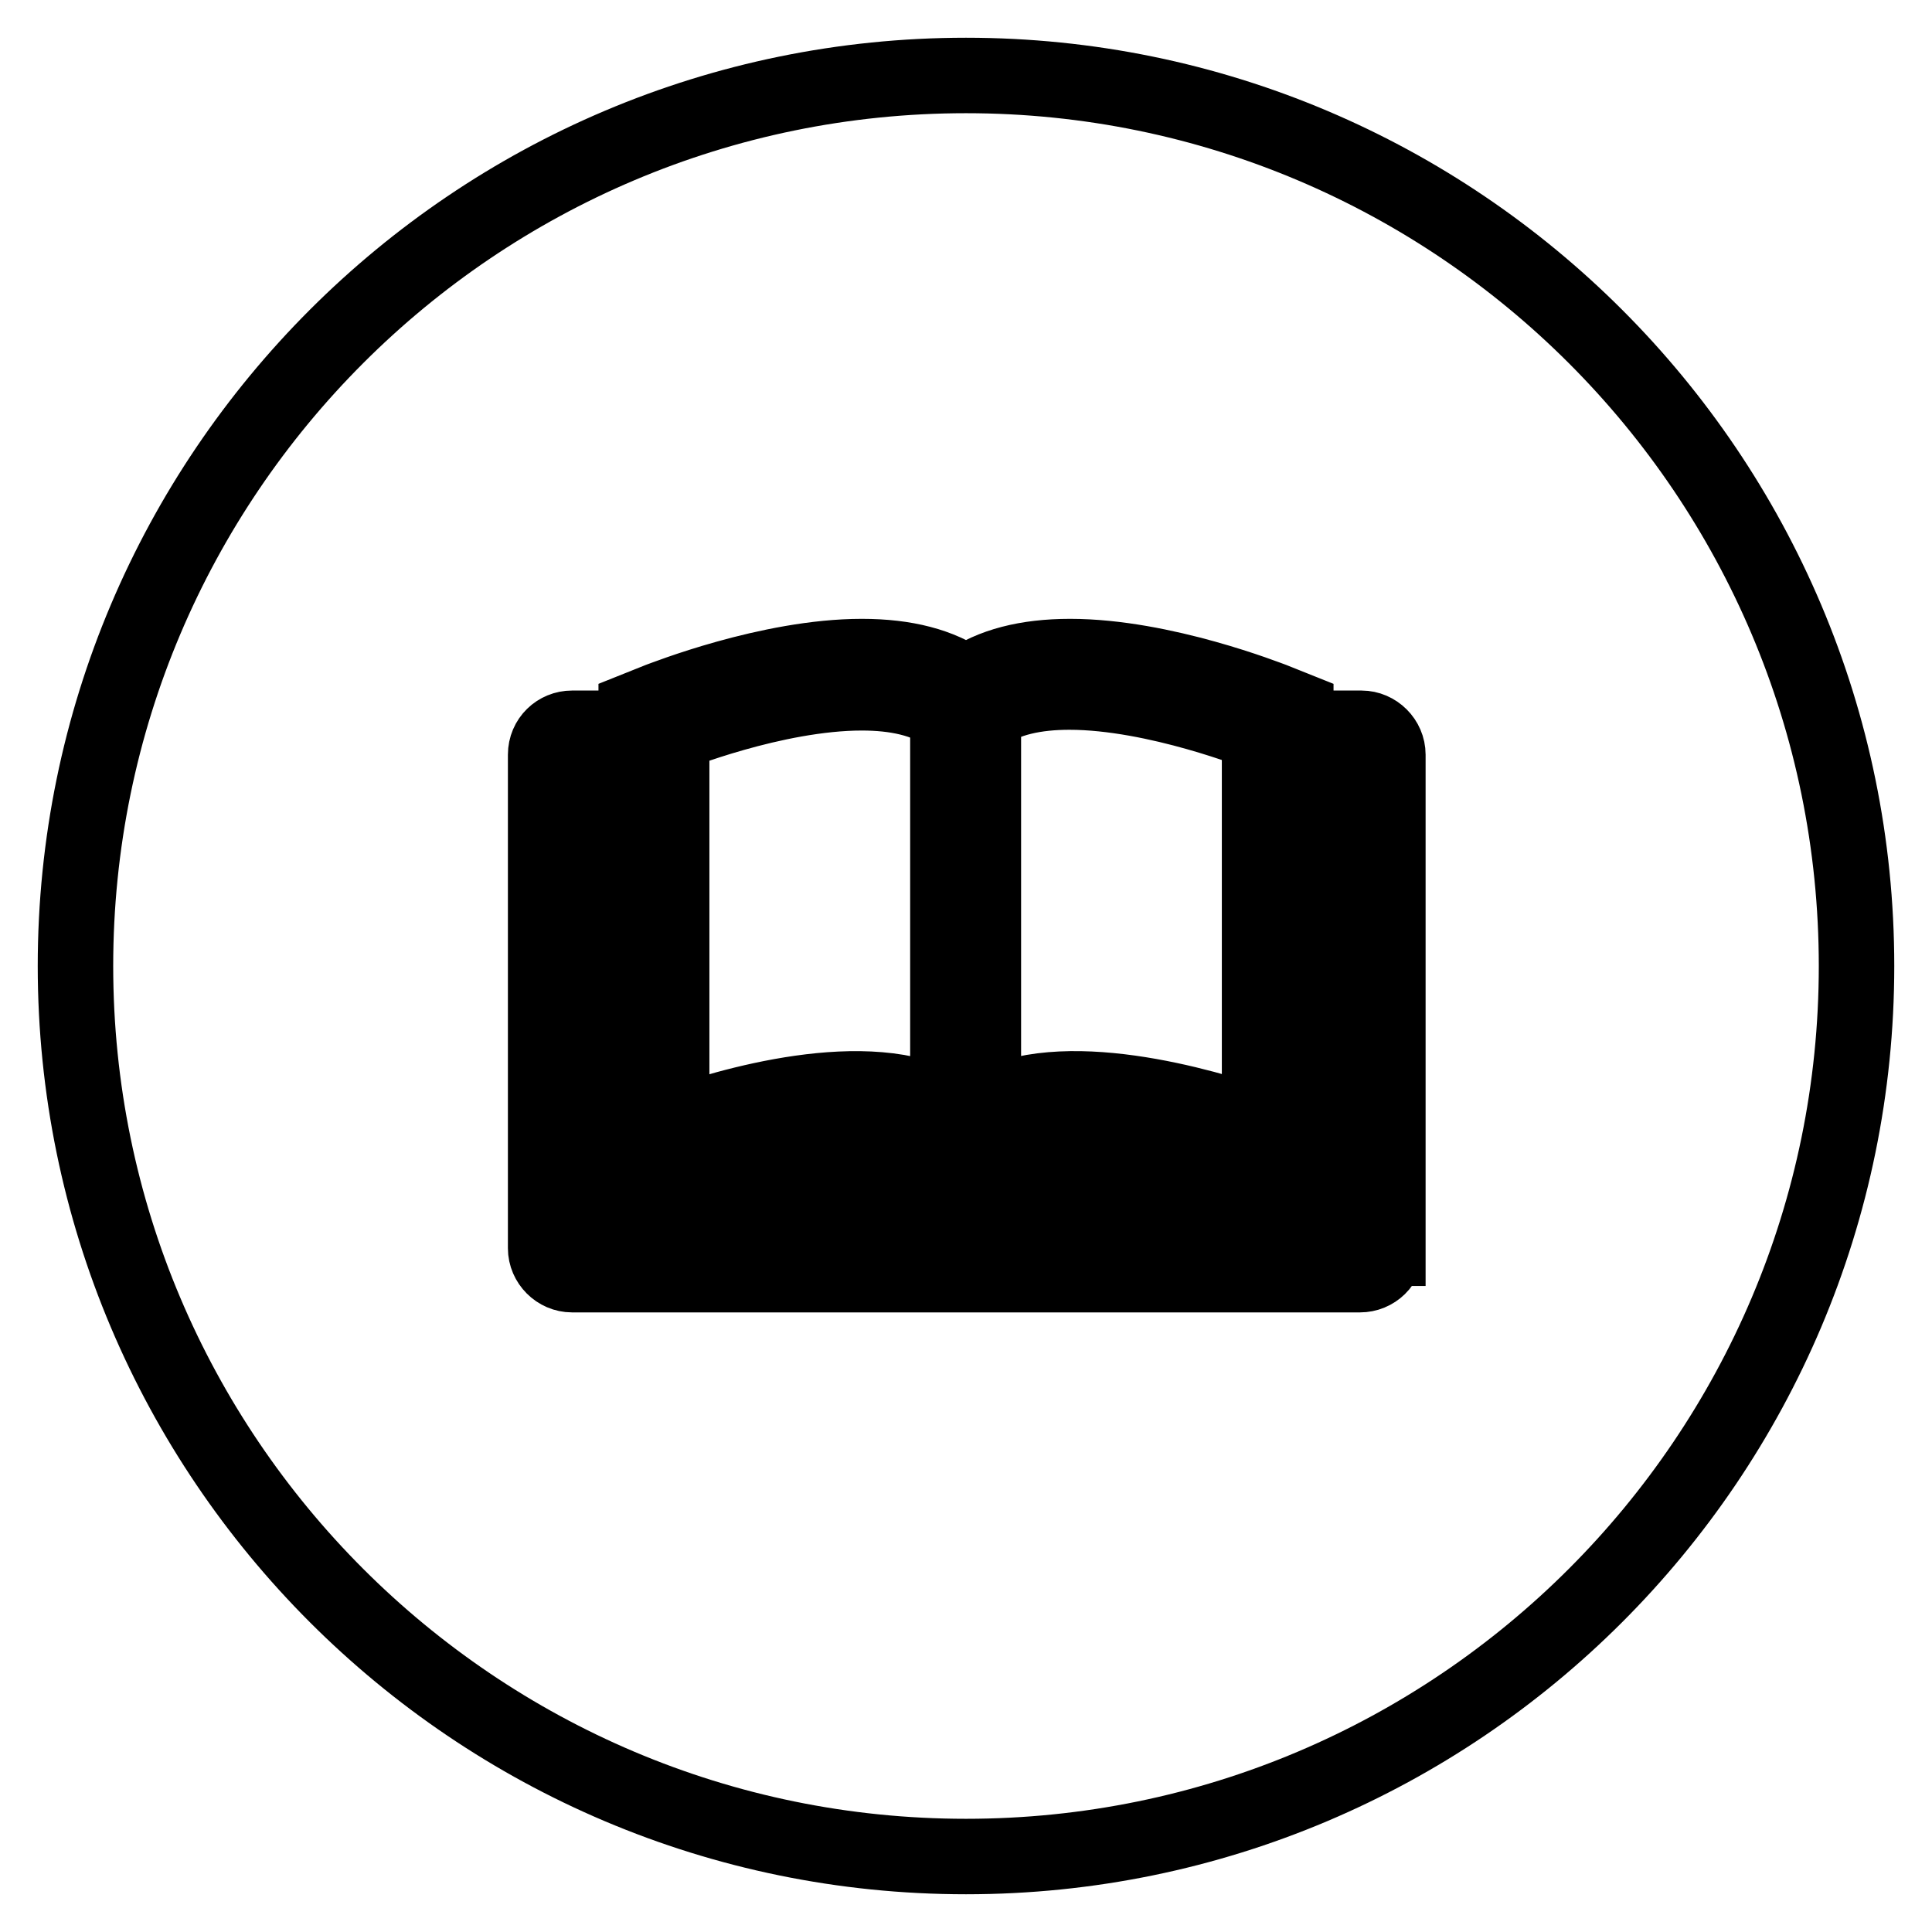 <?xml version="1.0" encoding="utf-8"?>
<!-- Svg Vector Icons : http://www.onlinewebfonts.com/icon -->
<!DOCTYPE svg PUBLIC "-//W3C//DTD SVG 1.1//EN" "http://www.w3.org/Graphics/SVG/1.1/DTD/svg11.dtd">
<svg version="1.1" xmlns="http://www.w3.org/2000/svg" xmlns:xlink="http://www.w3.org/1999/xlink" x="0px" y="0px" viewBox="0 0 256 256" enable-background="new 0 0 256 256" xml:space="preserve">
<g> <path stroke-width="10" fill-opacity="0" stroke="#000000"  d="M125.6,147V94.8c-2.9-2.2-7-3-11.4-3c-11.6,0-25.2,5.5-25.2,5.5v51.9C96.1,146.6,115.2,140.9,125.6,147z  M94.2,152.3h30.7C118.9,146.6,104,149.3,94.2,152.3z M166.9,149.1V97.2c0,0-13.7-5.5-25.2-5.5c-4.4,0-8.5,0.8-11.4,3V147 C140.5,140.9,159.7,146.6,166.9,149.1z M161.6,152.3c-9.9-3-24.7-5.8-30.7,0H161.6z M171.5,157.1H84.3v-53.5h-5v58.3h97.5v-58.3 h-5.2V157.1z M128,10C62.9,10,10,62.9,10,128c0,65.1,52.9,118,118,118s118-52.9,118-118C246,62.9,193.1,10,128,10z M183.7,165.4 c0,2-1.6,3.5-3.5,3.5H75.8c-1.9,0-3.5-1.6-3.5-3.5V100c0-2,1.6-3.5,3.5-3.5h8.5V94l3-1.2c0.6-0.2,14.6-5.8,26.9-5.8 c5.8,0,10.4,1.2,13.8,3.6c3.4-2.4,8-3.6,13.8-3.6c12.3,0,26.3,5.6,26.9,5.8l3,1.2v2.5h8.7c1.9,0,3.5,1.6,3.5,3.5V165.4z"/></g>
</svg>